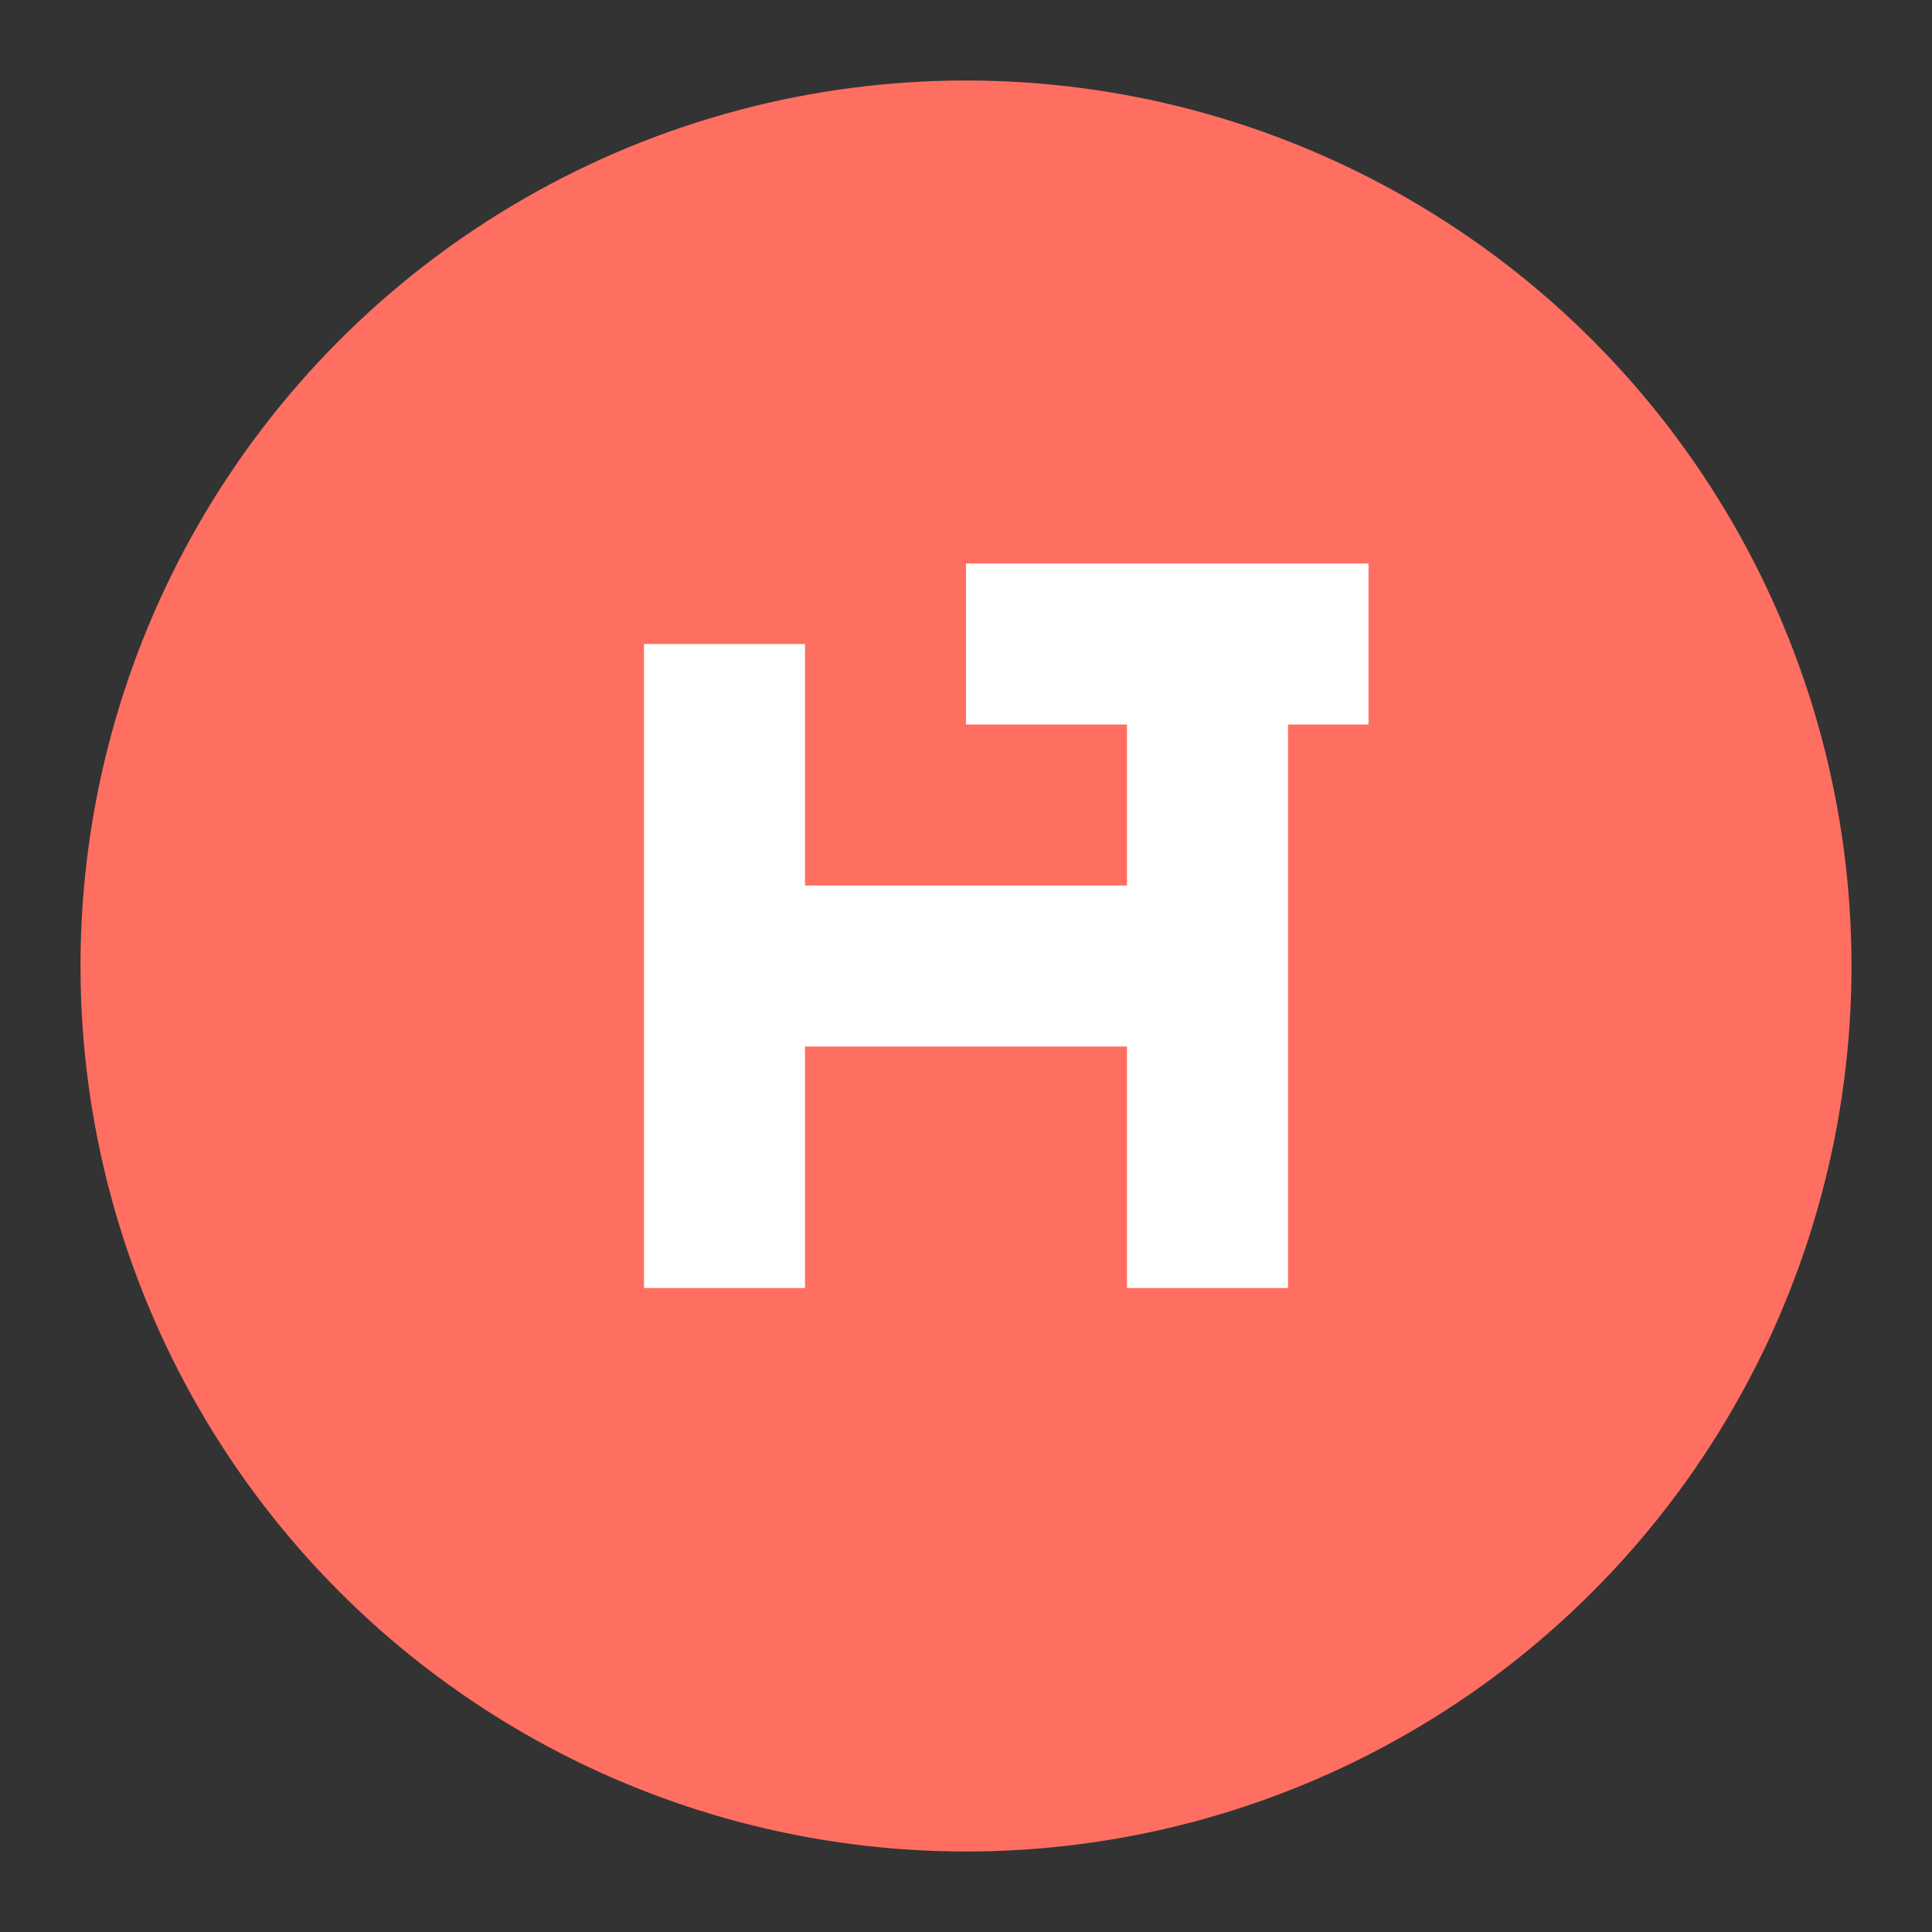 <svg xmlns="http://www.w3.org/2000/svg" viewBox="0 0 24 24" width="24" height="24">
    <rect x="0" y="0" width="24" height="24" fill="#333333" stroke="none"/>
    <circle cx="12" cy="12" r="11" fill="#FF6F61"/>
    <path d="M8,8 L8,16 L10,16 L10,13 L14,13 L14,16 L16,16 L16,8 L14,8 L14,11 L10,11 L10,8 Z" fill="white"/>
    <path d="M12,7 L17,7 L17,9 L12,9 Z" fill="white"/>
</svg> 